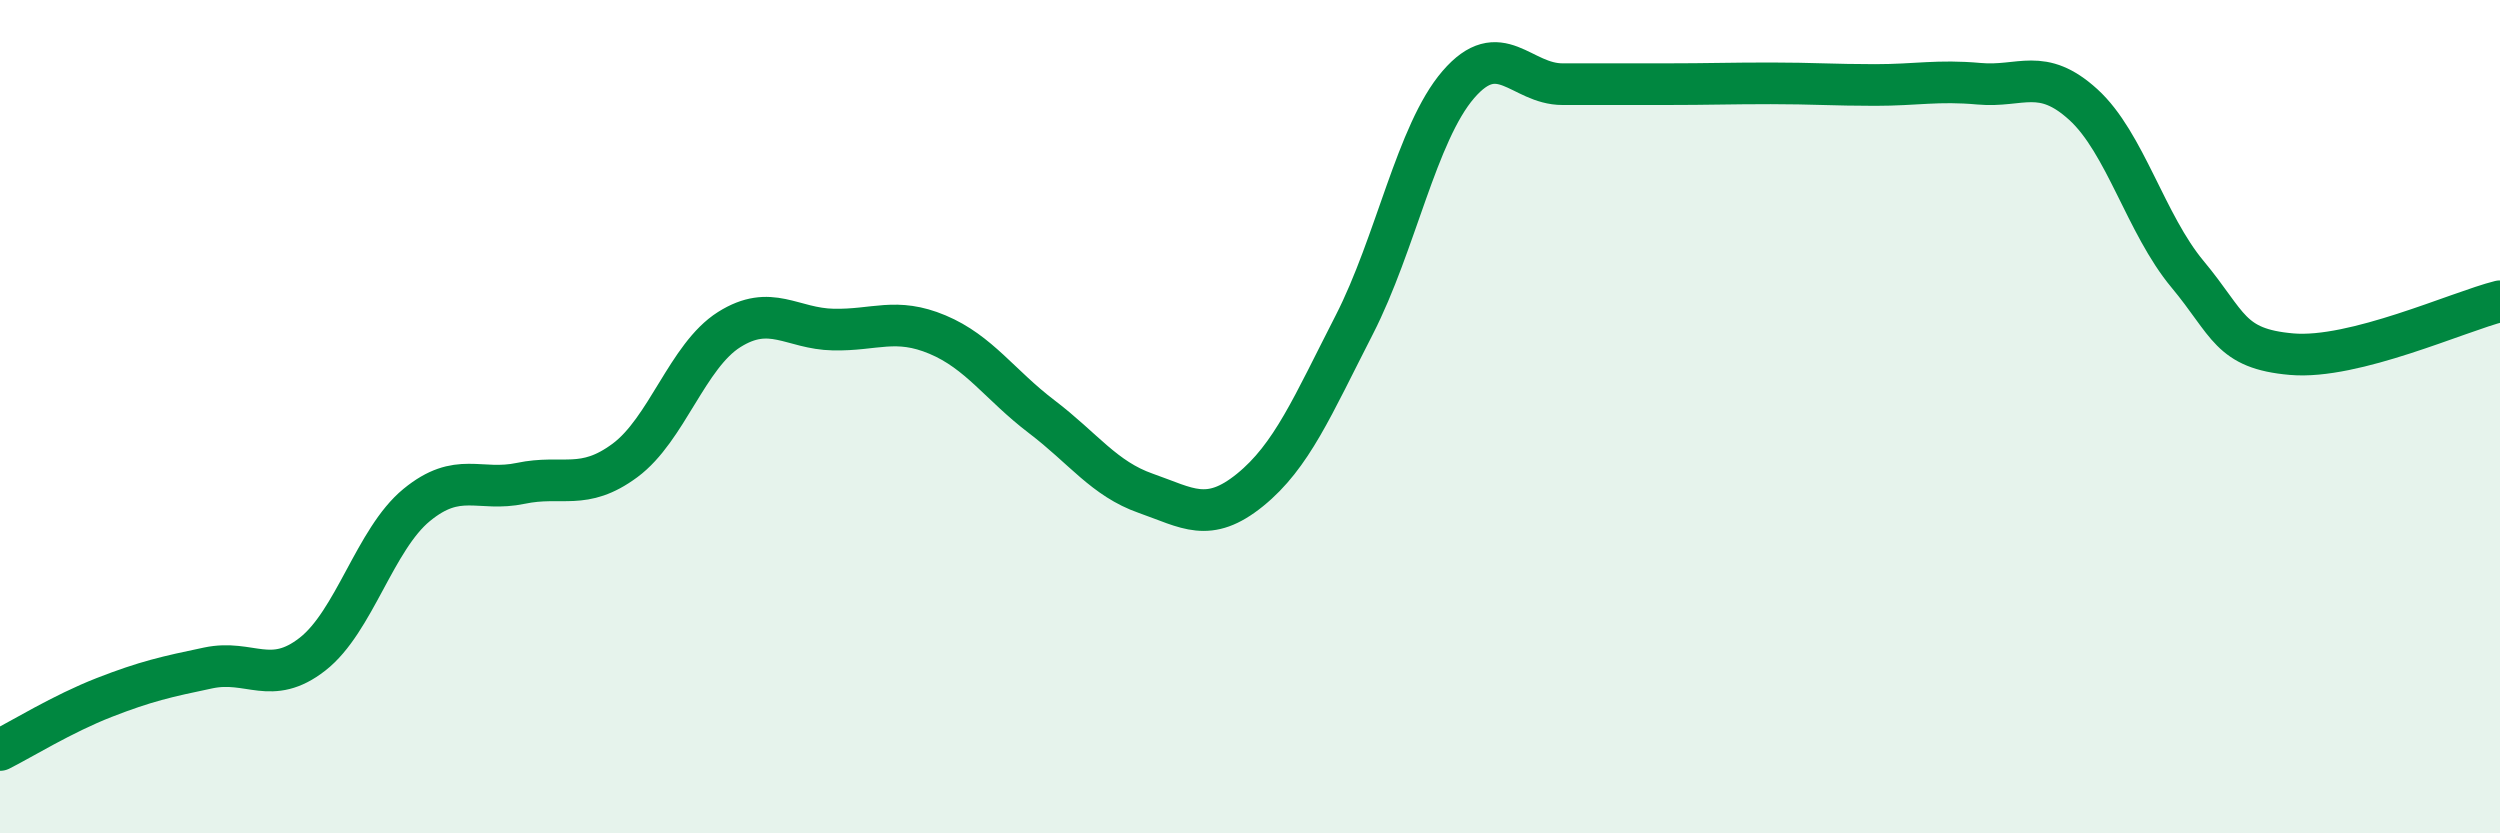 
    <svg width="60" height="20" viewBox="0 0 60 20" xmlns="http://www.w3.org/2000/svg">
      <path
        d="M 0,18 C 0.5,17.75 1.5,17.13 2.5,16.74 C 3.5,16.35 4,16.24 5,16.03 C 6,15.82 6.5,16.48 7.5,15.7 C 8.5,14.92 9,12.94 10,12.12 C 11,11.3 11.5,11.81 12.5,11.6 C 13.5,11.39 14,11.79 15,11.05 C 16,10.31 16.5,8.54 17.5,7.91 C 18.5,7.28 19,7.89 20,7.91 C 21,7.93 21.5,7.61 22.5,8.03 C 23.5,8.45 24,9.24 25,10 C 26,10.76 26.5,11.49 27.5,11.84 C 28.5,12.19 29,12.57 30,11.76 C 31,10.95 31.5,9.75 32.5,7.8 C 33.5,5.85 34,3.19 35,2.03 C 36,0.87 36.5,2.02 37.5,2.02 C 38.5,2.02 39,2.02 40,2.02 C 41,2.02 41.5,2 42.5,2 C 43.5,2 44,2.04 45,2.04 C 46,2.04 46.5,1.92 47.5,2.01 C 48.5,2.1 49,1.6 50,2.51 C 51,3.42 51.5,5.38 52.5,6.58 C 53.5,7.78 53.5,8.37 55,8.5 C 56.5,8.63 59,7.48 60,7.23L60 20L0 20Z"
        fill="#008740"
        opacity="0.1"
        stroke-linecap="round"
        stroke-linejoin="round"
      />
      <path
        d="M 0,18 C 0.5,17.75 1.5,17.13 2.5,16.74 C 3.5,16.35 4,16.24 5,16.03 C 6,15.82 6.5,16.48 7.5,15.7 C 8.5,14.92 9,12.94 10,12.12 C 11,11.3 11.5,11.81 12.5,11.6 C 13.5,11.39 14,11.79 15,11.05 C 16,10.31 16.5,8.54 17.5,7.91 C 18.5,7.28 19,7.89 20,7.91 C 21,7.93 21.5,7.61 22.5,8.03 C 23.5,8.45 24,9.24 25,10 C 26,10.76 26.5,11.49 27.5,11.84 C 28.5,12.19 29,12.57 30,11.76 C 31,10.95 31.5,9.75 32.5,7.8 C 33.5,5.85 34,3.19 35,2.03 C 36,0.87 36.5,2.02 37.5,2.02 C 38.5,2.02 39,2.02 40,2.02 C 41,2.02 41.5,2 42.5,2 C 43.5,2 44,2.04 45,2.04 C 46,2.04 46.5,1.92 47.5,2.01 C 48.5,2.1 49,1.6 50,2.51 C 51,3.42 51.5,5.38 52.5,6.58 C 53.5,7.78 53.5,8.37 55,8.5 C 56.5,8.63 59,7.48 60,7.23"
        stroke="#008740"
        stroke-width="1"
        fill="none"
        stroke-linecap="round"
        stroke-linejoin="round"
      />
    </svg>
  